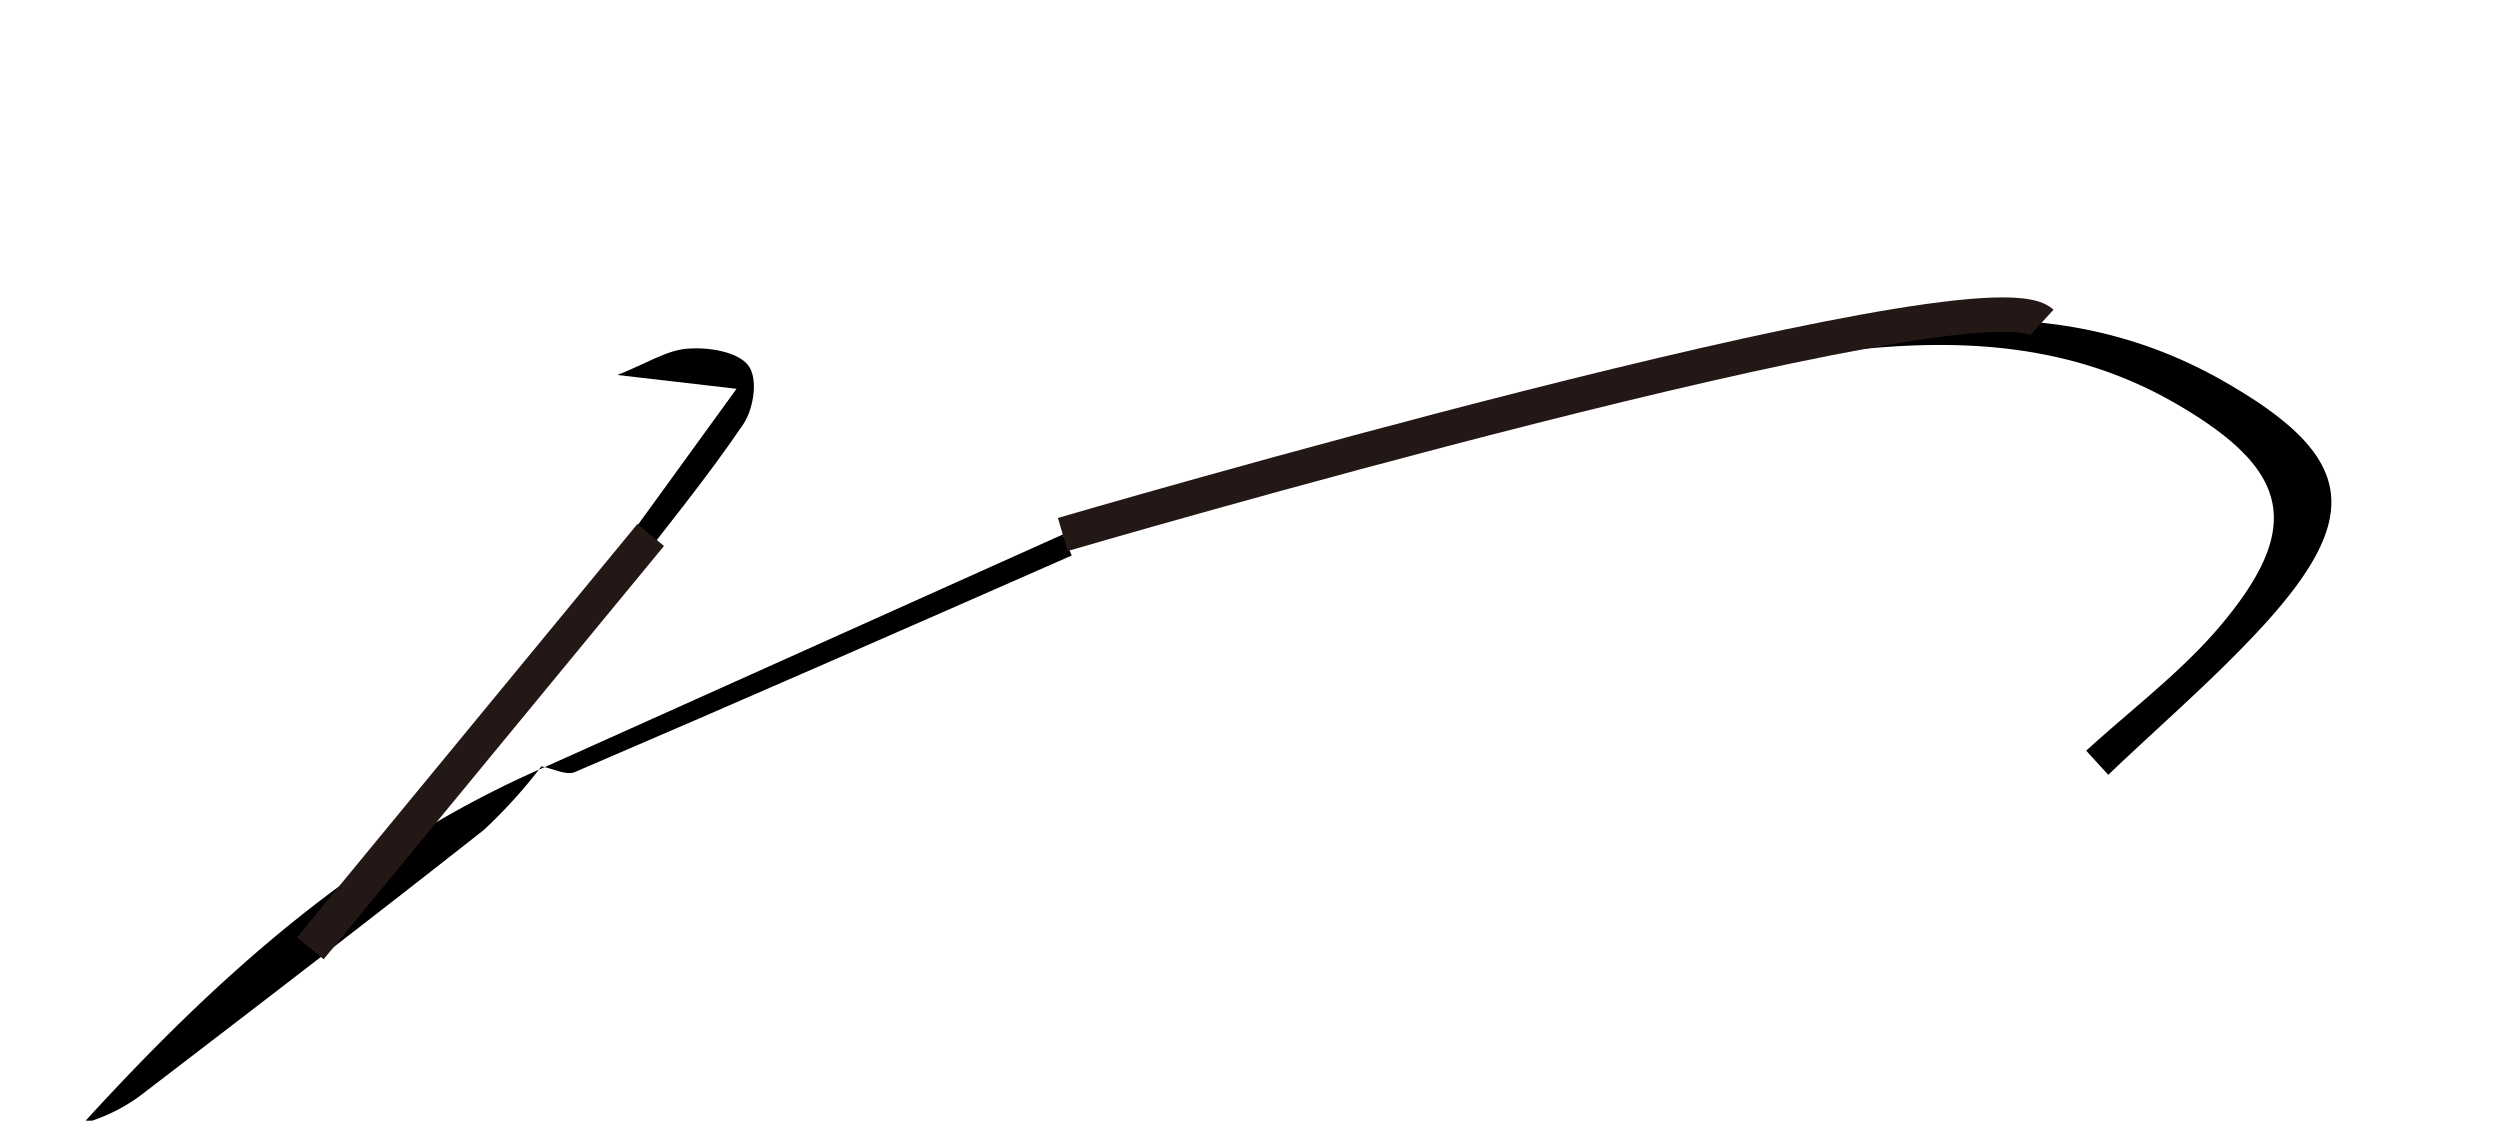 <svg id="레이어_1" data-name="레이어 1" xmlns="http://www.w3.org/2000/svg" viewBox="0 0 145 65"><path d="M121,43.54c2.57-2.35,5.39-4.47,7.64-7.08,5-5.85,4.22-9.17-2.35-13-6.09-3.55-12.57-3.88-19.29-3.11a27,27,0,0,1-5.32.21c9.26-2.39,18.47-3.49,27.29,1.55,7.5,4.28,8.16,7.68,2.46,14-2.84,3.13-6.09,5.9-9.15,8.83Z"/><path d="M31.41,44.44a29.43,29.43,0,0,1-3.34,3.69c-6.47,5.1-13,10.11-19.56,15.13a10.2,10.2,0,0,1-3.69,1.9c7.71-8.45,16.05-16,26.69-20.63Z"/><path d="M31.51,44.53,61.64,31c.18.41.35.81.52,1.22C52.56,36.44,43,40.64,33.34,44.78c-.49.21-1.25-.19-1.91-.33Z"/><path d="M35.14,33l7.58-10.45-6.91-.8c1.69-.67,2.86-1.44,4.07-1.53s2.87.17,3.5.95.32,2.57-.28,3.45c-2.17,3.2-4.65,6.2-7,9.27Z"/><line x1="37.74" y1="31.03" x2="18" y2="55" style="fill:none;stroke:#231815;stroke-miterlimit:10;stroke-width:2px"/><path d="M61.64,31s53.22-15.57,56.79-12.3" style="fill:none;stroke:#231815;stroke-miterlimit:10;stroke-width:2px"/></svg>